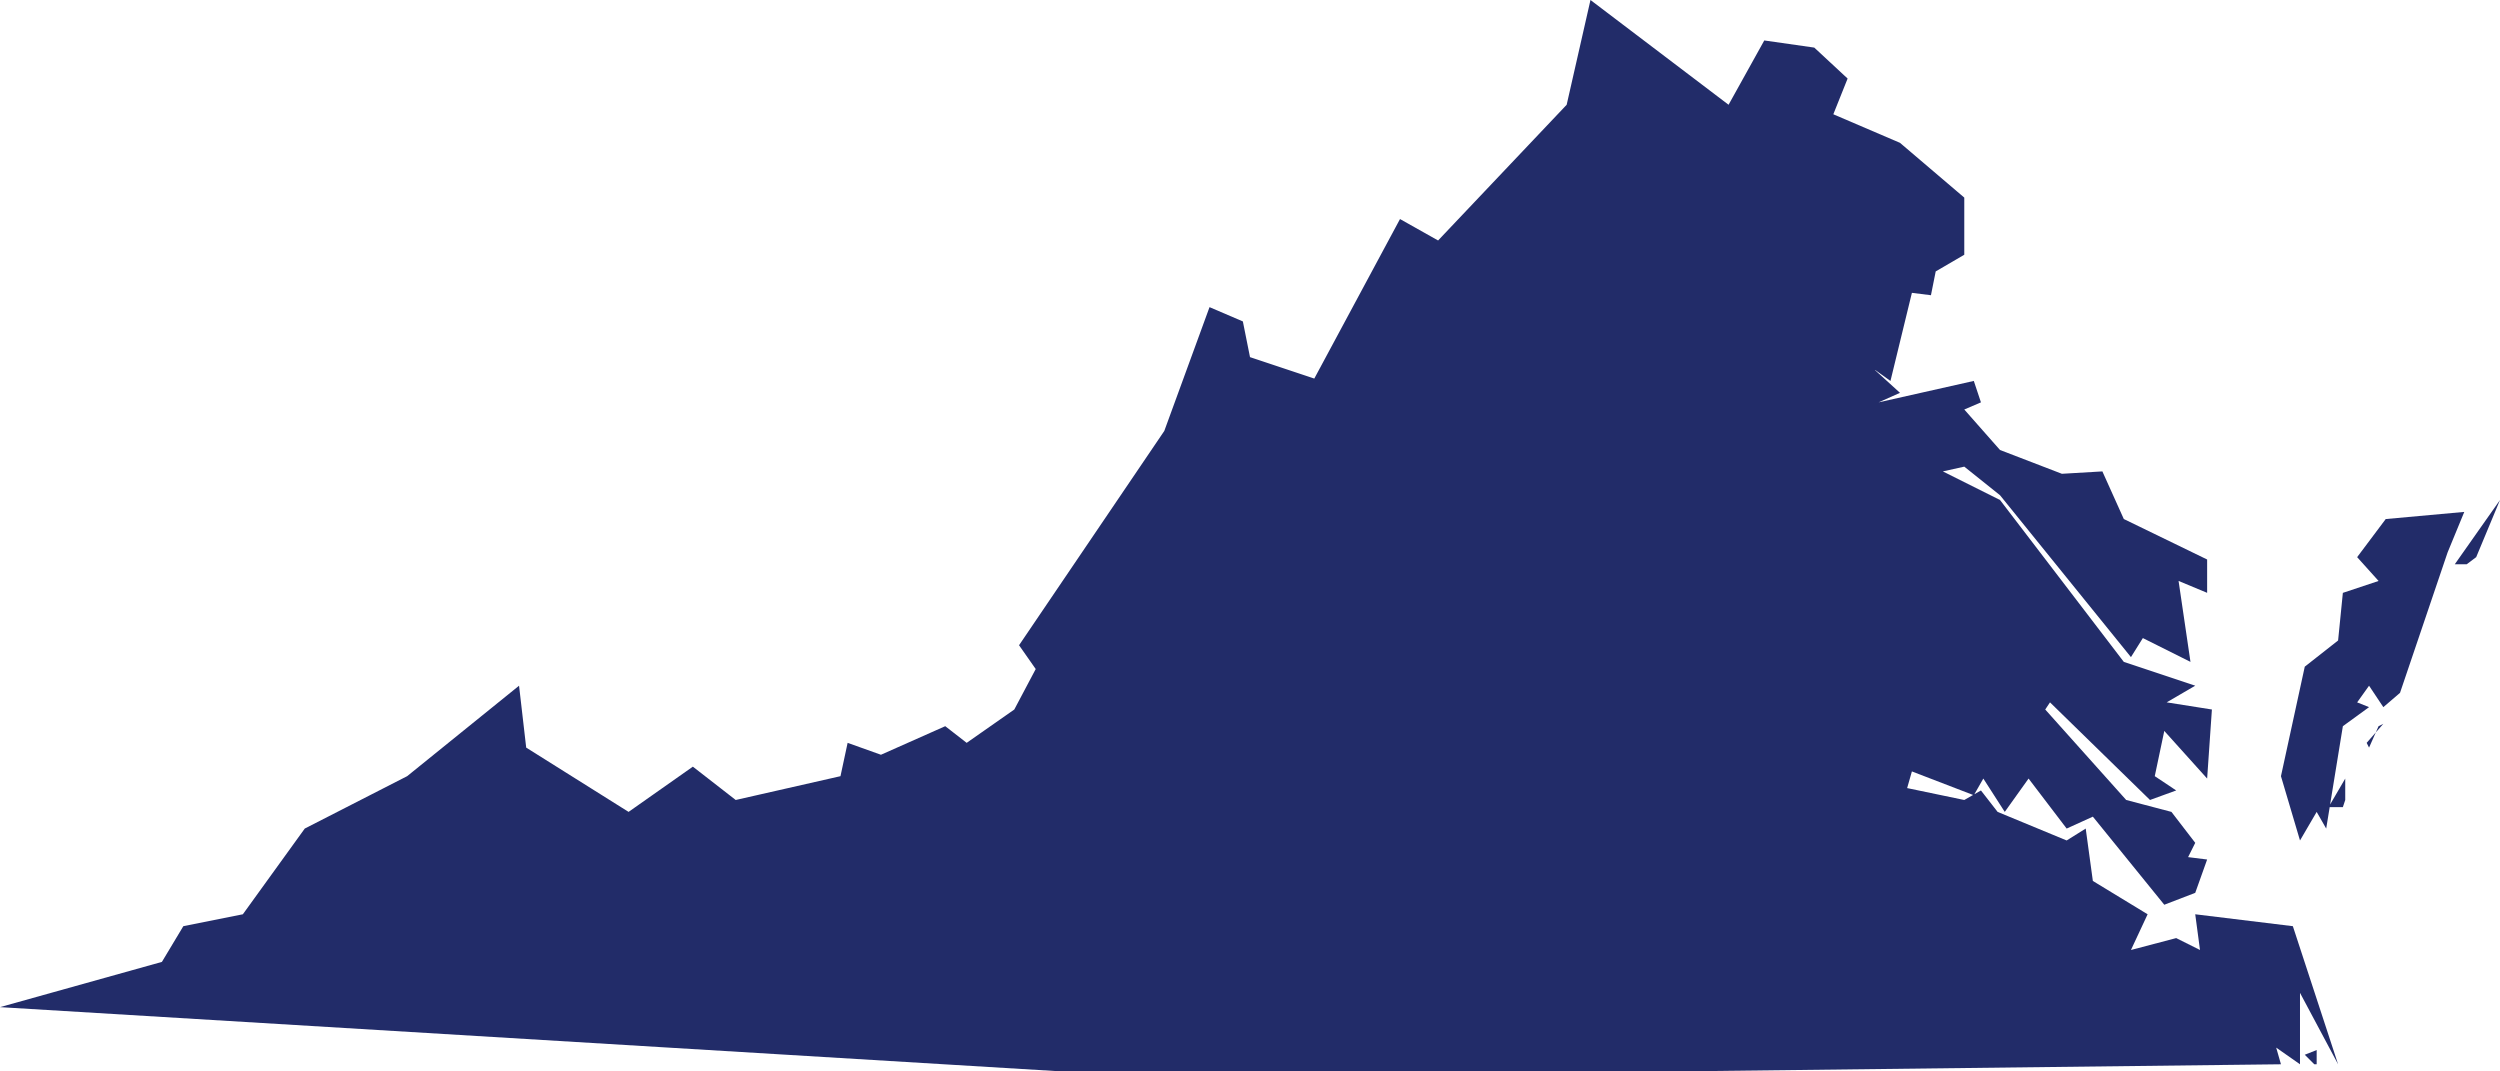<svg version="1.1" style="fill:#222C69;" xmlns="http://www.w3.org/2000/svg" xmlns:xlink="http://www.w3.org/1999/xlink" viewBox="4 16.08 84 36"> <path d="M81.84 51.36l-0.4 0.16 0.32 0.32h0.080v-0.48zM82.72 43.2l0.080-0.24v-0.72l-0.56 0.96h0.48zM83.6 41.2l0.32-0.72 0.16-0.080-0.56 0.64zM86.24 34.64l0.56-1.36-2.64 0.24-0.96 1.28 0.72 0.8-1.2 0.4-0.16 1.6-1.12 0.88-0.8 3.68 0.64 2.16 0.56-0.96 0.32 0.56 0.56-3.44 0.88-0.64-0.4-0.16 0.4-0.56 0.48 0.72 0.56-0.48zM87.2 34.8l0.8-1.92-1.52 2.16h0.4zM62.080 19.6l-4.64-3.52-0.8 3.52-4.32 4.56-1.28-0.72-2.88 5.36-2.16-0.72-0.24-1.2-1.12-0.48-1.52 4.16-4.88 7.2 0.56 0.8-0.72 1.36-1.6 1.12-0.72-0.56-2.16 0.96-1.12-0.4-0.24 1.12-3.52 0.8-1.44-1.12-2.16 1.52-3.44-2.16-0.24-2.080-3.76 3.040-3.44 1.76-2.080 2.88-2 0.4-0.72 1.2-5.44 1.52 35.68 2.16h20.64l20.32-0.24-0.16-0.56 0.8 0.56v-2.4l1.28 2.4-1.52-4.64-3.28-0.4 0.16 1.2-0.8-0.4-1.52 0.4 0.56-1.2-1.84-1.12-0.24-1.76-0.64 0.4-2.32-0.96-0.56-0.72-0.56 0.32-1.92-0.4 0.16-0.56 2.080 0.8 0.32-0.56 0.72 1.12 0.8-1.12 1.28 1.68 0.88-0.4 2.4 2.96 1.040-0.4 0.4-1.12-0.64-0.080 0.24-0.48-0.8-1.040-1.52-0.4-2.72-3.040 0.16-0.24 3.36 3.28 0.88-0.32-0.72-0.48 0.32-1.52 1.44 1.6 0.16-2.32-1.52-0.24 0.96-0.56-2.4-0.8-4.16-5.44-1.92-0.96 0.72-0.16 1.2 0.96 4.4 5.44 0.4-0.64 1.6 0.8-0.4-2.72 0.96 0.4v-1.12l-2.8-1.36-0.72-1.6-1.36 0.080-2.080-0.8-1.2-1.36 0.56-0.24-0.24-0.72-3.2 0.72 0.72-0.32-0.88-0.8 0.56 0.4 0.72-2.96 0.64 0.080 0.16-0.8 0.96-0.56v-1.92l-2.16-1.84-2.24-0.96 0.48-1.2-1.12-1.040-1.68-0.24z"></path> </svg>